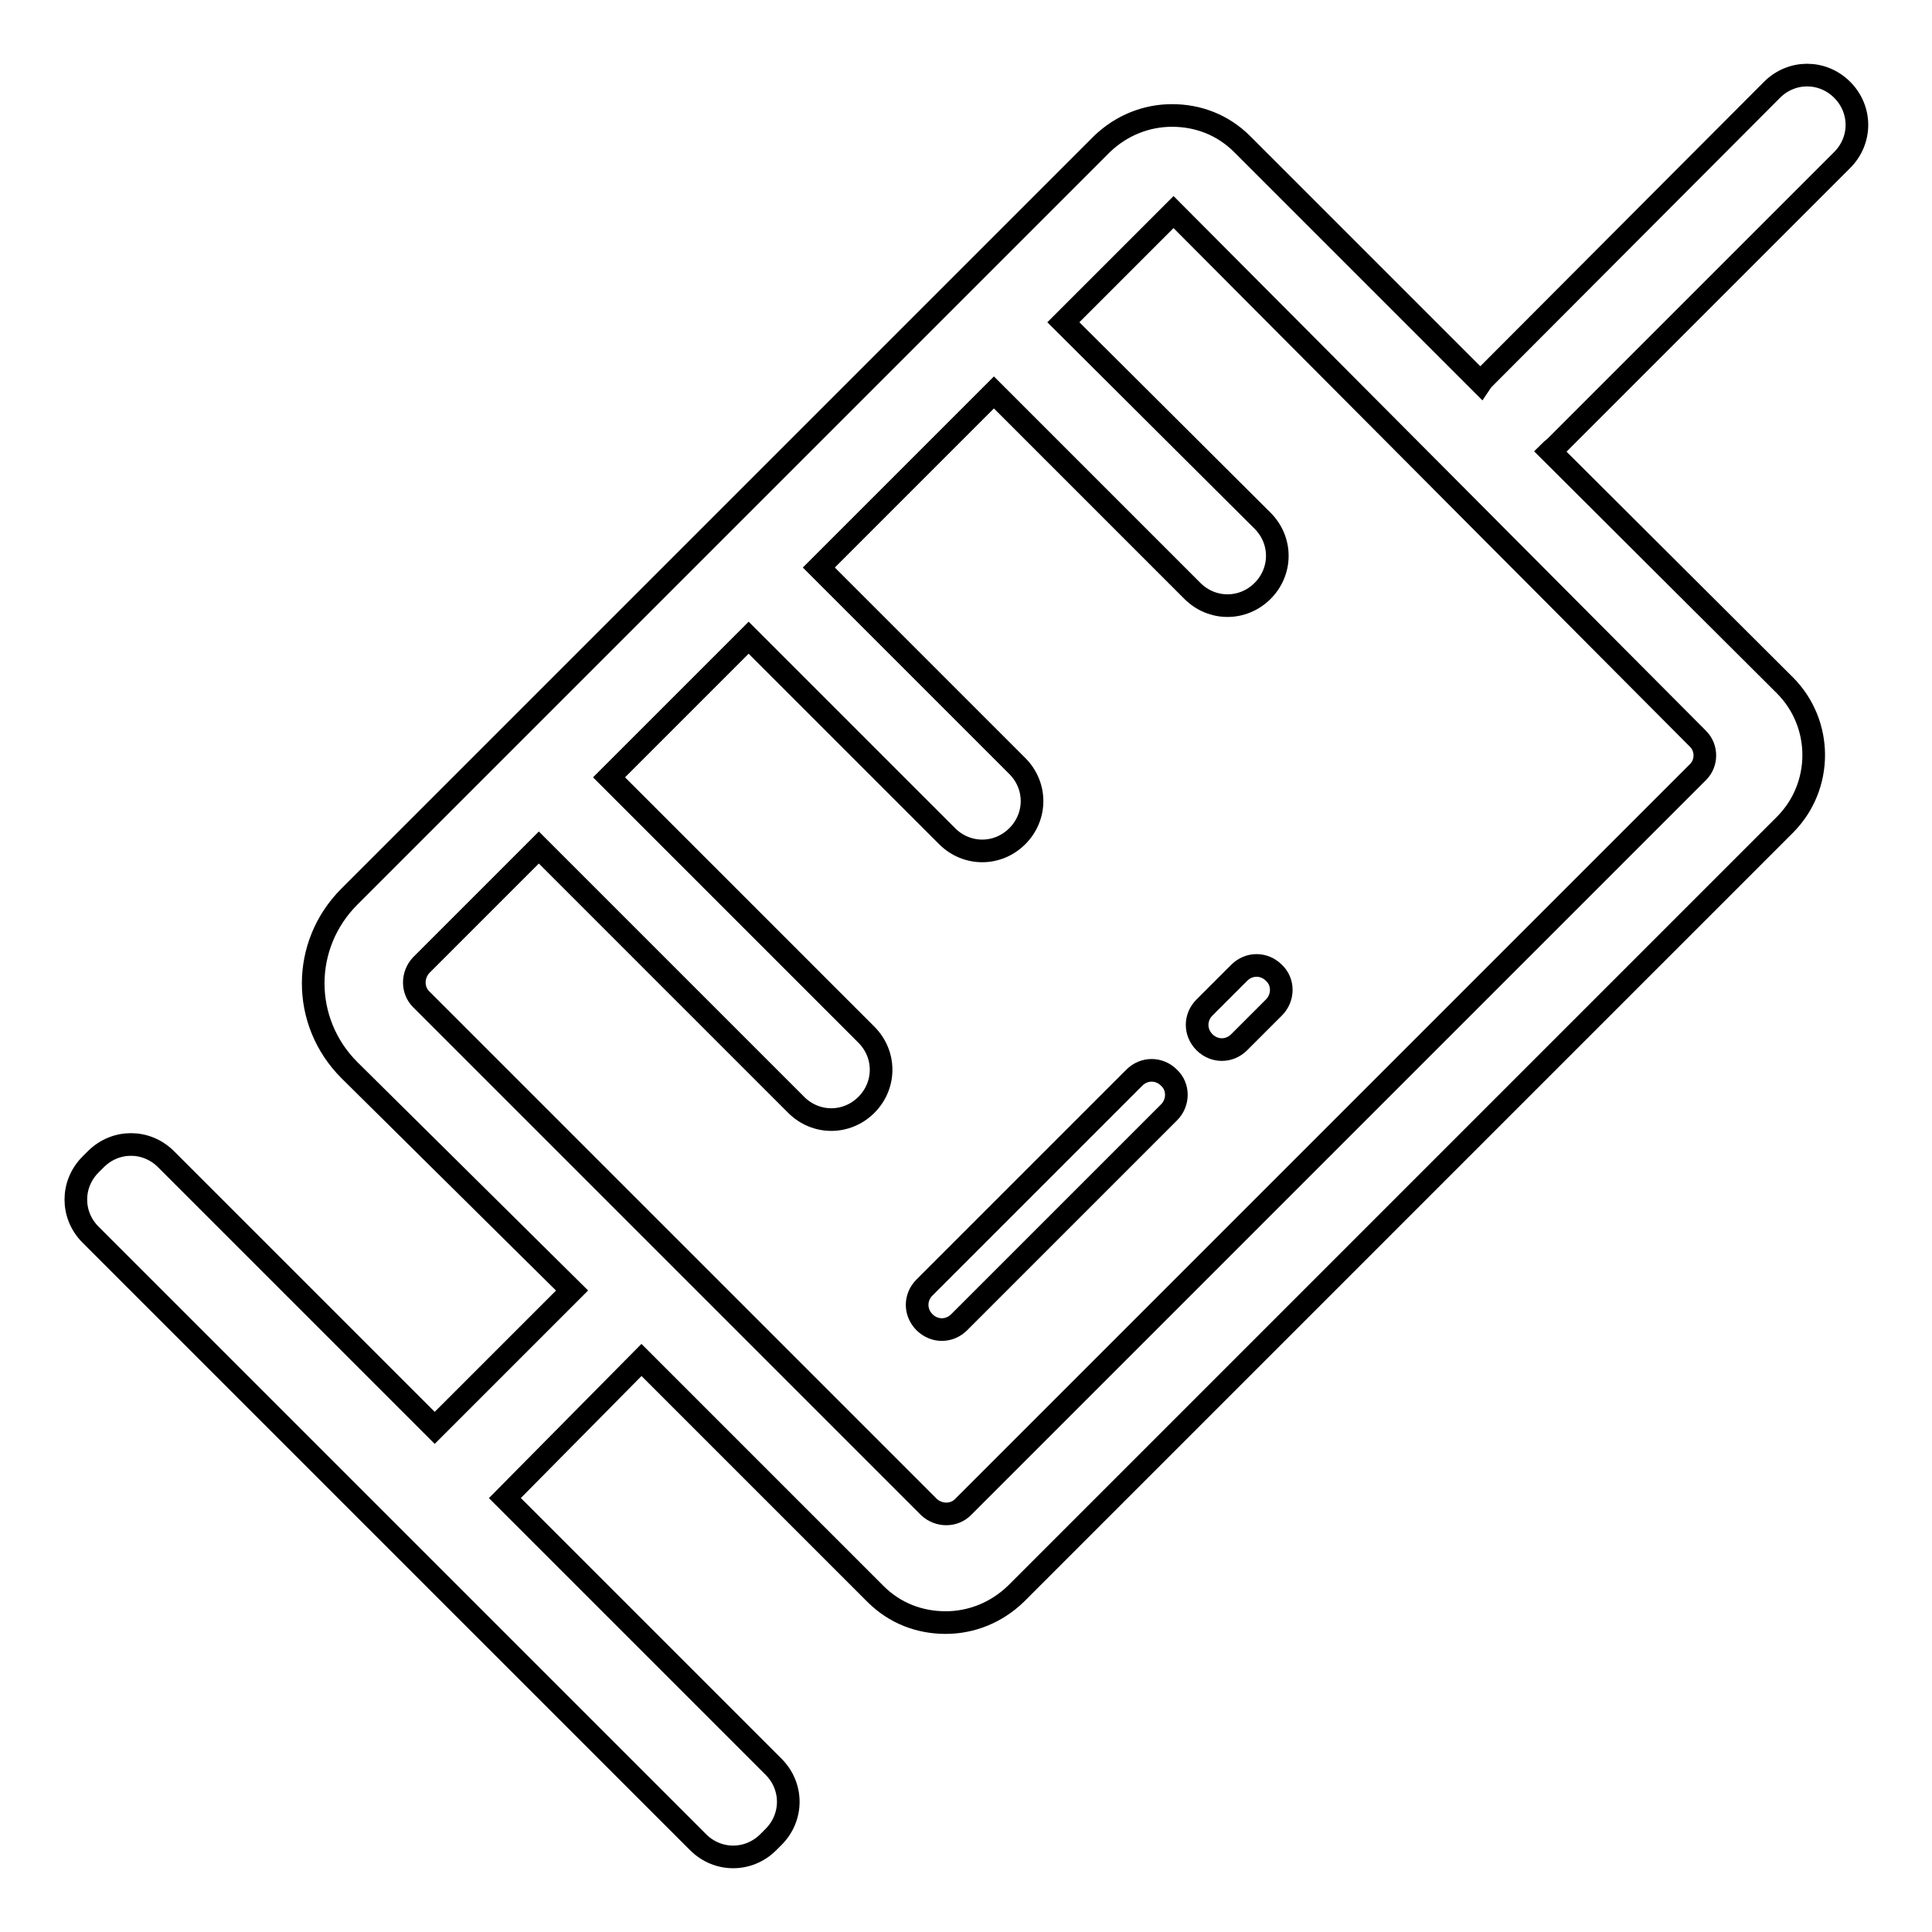 <?xml version="1.0" encoding="utf-8"?>
<!-- Svg Vector Icons : http://www.onlinewebfonts.com/icon -->
<!DOCTYPE svg PUBLIC "-//W3C//DTD SVG 1.1//EN" "http://www.w3.org/Graphics/SVG/1.1/DTD/svg11.dtd">
<svg version="1.1" xmlns="http://www.w3.org/2000/svg" xmlns:xlink="http://www.w3.org/1999/xlink" x="0px" y="0px" viewBox="0 0 256 256" enable-background="new 0 0 256 256" xml:space="preserve">
<g><g><path stroke-width="3" fill-opacity="0" stroke="#000000"  d="M154.9,142.8c-1.3-1.3-3.3-1.3-4.6,0l-27.8,27.8c-1.3,1.3-1.3,3.3,0,4.6l0,0c1.3,1.3,3.3,1.3,4.6,0l27.8-27.8C156.2,146.1,156.2,144,154.9,142.8L154.9,142.8z"/><path stroke-width="3" fill-opacity="0" stroke="#000000"  d="M168.8,128.9c-1.3-1.3-3.3-1.3-4.6,0l-4.6,4.6c-1.3,1.3-1.3,3.3,0,4.6l0,0c1.3,1.3,3.3,1.3,4.6,0l4.6-4.6C170.1,132.2,170.1,130.1,168.8,128.9L168.8,128.9z"/><path stroke-width="3" fill-opacity="0" stroke="#000000"  d="M244.1,21.2c2.6-2.6,2.6-6.7,0-9.3l0,0c-2.6-2.6-6.7-2.6-9.3,0l-38,38.1c-0.2,0.2-0.4,0.4-0.6,0.7l-31.6-31.6c-2.6-2.6-5.9-3.8-9.3-3.8c-3.4,0-6.7,1.3-9.3,3.8l-99.7,99.7c-6.4,6.4-6.4,16.6,0,23L75.8,171l-18.2,18.2l-35.6-35.6c-2.6-2.6-6.7-2.6-9.3,0l-0.7,0.7c-2.6,2.6-2.6,6.7,0,9.3l80.5,80.5c2.6,2.6,6.7,2.6,9.3,0l0.7-0.7c2.6-2.6,2.6-6.7,0-9.3l-35.6-35.6L85,180.2l31,31c2.6,2.6,5.9,3.8,9.3,3.8s6.7-1.3,9.3-3.8l101.9-101.9c5.1-5.1,5.1-13.4,0-18.5l-31.1-31c0.2-0.2,0.5-0.4,0.7-0.6L244.1,21.2z M225,102.3l-97.4,97.4c-1.2,1.2-3.2,1.2-4.5,0l-67.3-67.3c-1.2-1.2-1.2-3.2,0-4.5l15.6-15.6l34.1,34.1c2.6,2.6,6.7,2.6,9.3,0c2.6-2.6,2.6-6.7,0-9.3l-34.1-34.1l18.5-18.5l26.3,26.3c2.6,2.6,6.7,2.6,9.3,0l0,0c2.6-2.6,2.6-6.7,0-9.3l-26.3-26.3l23.2-23.2l26.3,26.3c2.6,2.6,6.7,2.6,9.3,0c2.6-2.6,2.6-6.7,0-9.3l-26.4-26.3l14.6-14.6c0,0,0,0,0,0L225,97.9C226.2,99.1,226.2,101.1,225,102.3z"/></g></g>
</svg>